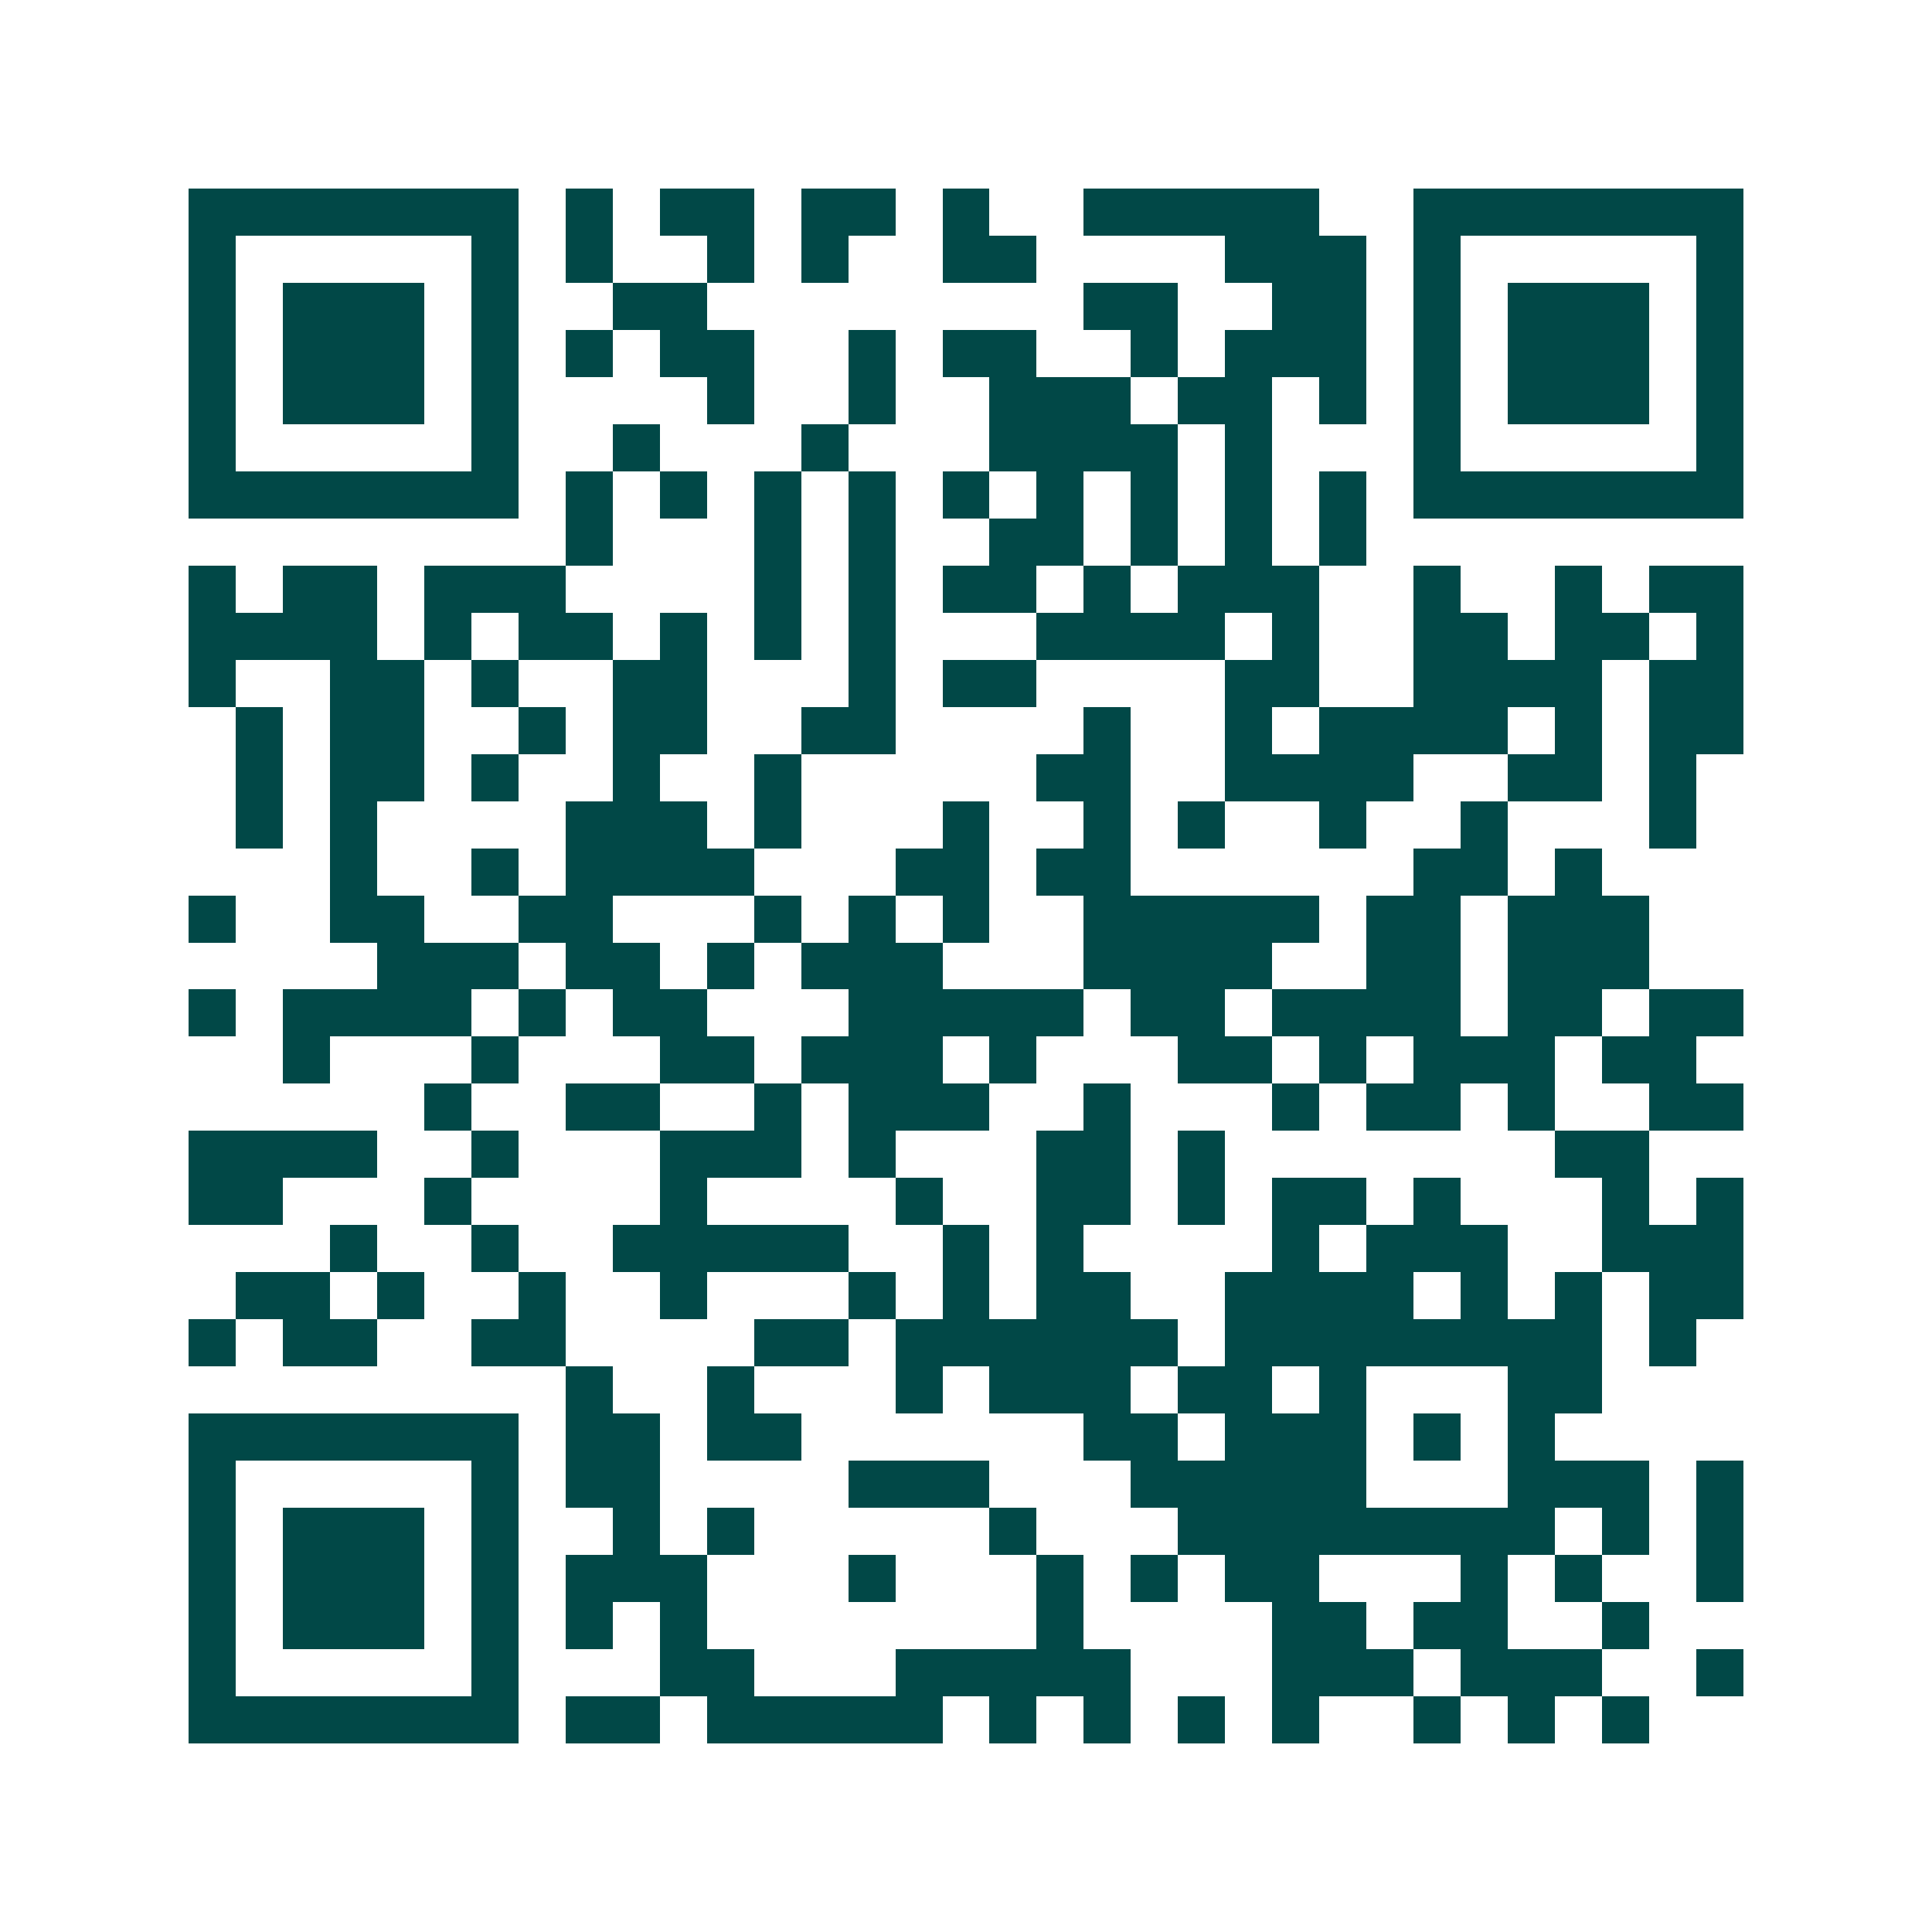 <svg xmlns="http://www.w3.org/2000/svg" width="200" height="200" viewBox="0 0 41 41" shape-rendering="crispEdges"><path fill="#ffffff" d="M0 0h41v41H0z"/><path stroke="#014847" d="M4 4.5h7m1 0h1m1 0h2m1 0h2m1 0h1m2 0h5m2 0h7M4 5.5h1m5 0h1m1 0h1m2 0h1m1 0h1m2 0h2m4 0h3m1 0h1m5 0h1M4 6.5h1m1 0h3m1 0h1m2 0h2m8 0h2m2 0h2m1 0h1m1 0h3m1 0h1M4 7.5h1m1 0h3m1 0h1m1 0h1m1 0h2m2 0h1m1 0h2m2 0h1m1 0h3m1 0h1m1 0h3m1 0h1M4 8.5h1m1 0h3m1 0h1m4 0h1m2 0h1m2 0h3m1 0h2m1 0h1m1 0h1m1 0h3m1 0h1M4 9.5h1m5 0h1m2 0h1m3 0h1m3 0h4m1 0h1m3 0h1m5 0h1M4 10.5h7m1 0h1m1 0h1m1 0h1m1 0h1m1 0h1m1 0h1m1 0h1m1 0h1m1 0h1m1 0h7M12 11.5h1m3 0h1m1 0h1m2 0h2m1 0h1m1 0h1m1 0h1M4 12.5h1m1 0h2m1 0h3m4 0h1m1 0h1m1 0h2m1 0h1m1 0h3m2 0h1m2 0h1m1 0h2M4 13.5h4m1 0h1m1 0h2m1 0h1m1 0h1m1 0h1m3 0h4m1 0h1m2 0h2m1 0h2m1 0h1M4 14.5h1m2 0h2m1 0h1m2 0h2m3 0h1m1 0h2m4 0h2m2 0h4m1 0h2M5 15.5h1m1 0h2m2 0h1m1 0h2m2 0h2m4 0h1m2 0h1m1 0h4m1 0h1m1 0h2M5 16.5h1m1 0h2m1 0h1m2 0h1m2 0h1m5 0h2m2 0h4m2 0h2m1 0h1M5 17.5h1m1 0h1m4 0h3m1 0h1m3 0h1m2 0h1m1 0h1m2 0h1m2 0h1m3 0h1M7 18.5h1m2 0h1m1 0h4m3 0h2m1 0h2m6 0h2m1 0h1M4 19.5h1m2 0h2m2 0h2m3 0h1m1 0h1m1 0h1m2 0h5m1 0h2m1 0h3M8 20.5h3m1 0h2m1 0h1m1 0h3m3 0h4m2 0h2m1 0h3M4 21.5h1m1 0h4m1 0h1m1 0h2m3 0h5m1 0h2m1 0h4m1 0h2m1 0h2M6 22.5h1m3 0h1m3 0h2m1 0h3m1 0h1m3 0h2m1 0h1m1 0h3m1 0h2M9 23.5h1m2 0h2m2 0h1m1 0h3m2 0h1m3 0h1m1 0h2m1 0h1m2 0h2M4 24.5h4m2 0h1m3 0h3m1 0h1m3 0h2m1 0h1m7 0h2M4 25.5h2m3 0h1m4 0h1m4 0h1m2 0h2m1 0h1m1 0h2m1 0h1m3 0h1m1 0h1M7 26.5h1m2 0h1m2 0h5m2 0h1m1 0h1m4 0h1m1 0h3m2 0h3M5 27.5h2m1 0h1m2 0h1m2 0h1m3 0h1m1 0h1m1 0h2m2 0h4m1 0h1m1 0h1m1 0h2M4 28.5h1m1 0h2m2 0h2m4 0h2m1 0h6m1 0h8m1 0h1M12 29.5h1m2 0h1m3 0h1m1 0h3m1 0h2m1 0h1m3 0h2M4 30.5h7m1 0h2m1 0h2m6 0h2m1 0h3m1 0h1m1 0h1M4 31.5h1m5 0h1m1 0h2m4 0h3m3 0h5m3 0h3m1 0h1M4 32.5h1m1 0h3m1 0h1m2 0h1m1 0h1m5 0h1m3 0h8m1 0h1m1 0h1M4 33.5h1m1 0h3m1 0h1m1 0h3m3 0h1m3 0h1m1 0h1m1 0h2m3 0h1m1 0h1m2 0h1M4 34.5h1m1 0h3m1 0h1m1 0h1m1 0h1m7 0h1m4 0h2m1 0h2m2 0h1M4 35.5h1m5 0h1m3 0h2m3 0h5m3 0h3m1 0h3m2 0h1M4 36.5h7m1 0h2m1 0h5m1 0h1m1 0h1m1 0h1m1 0h1m2 0h1m1 0h1m1 0h1"/></svg>
